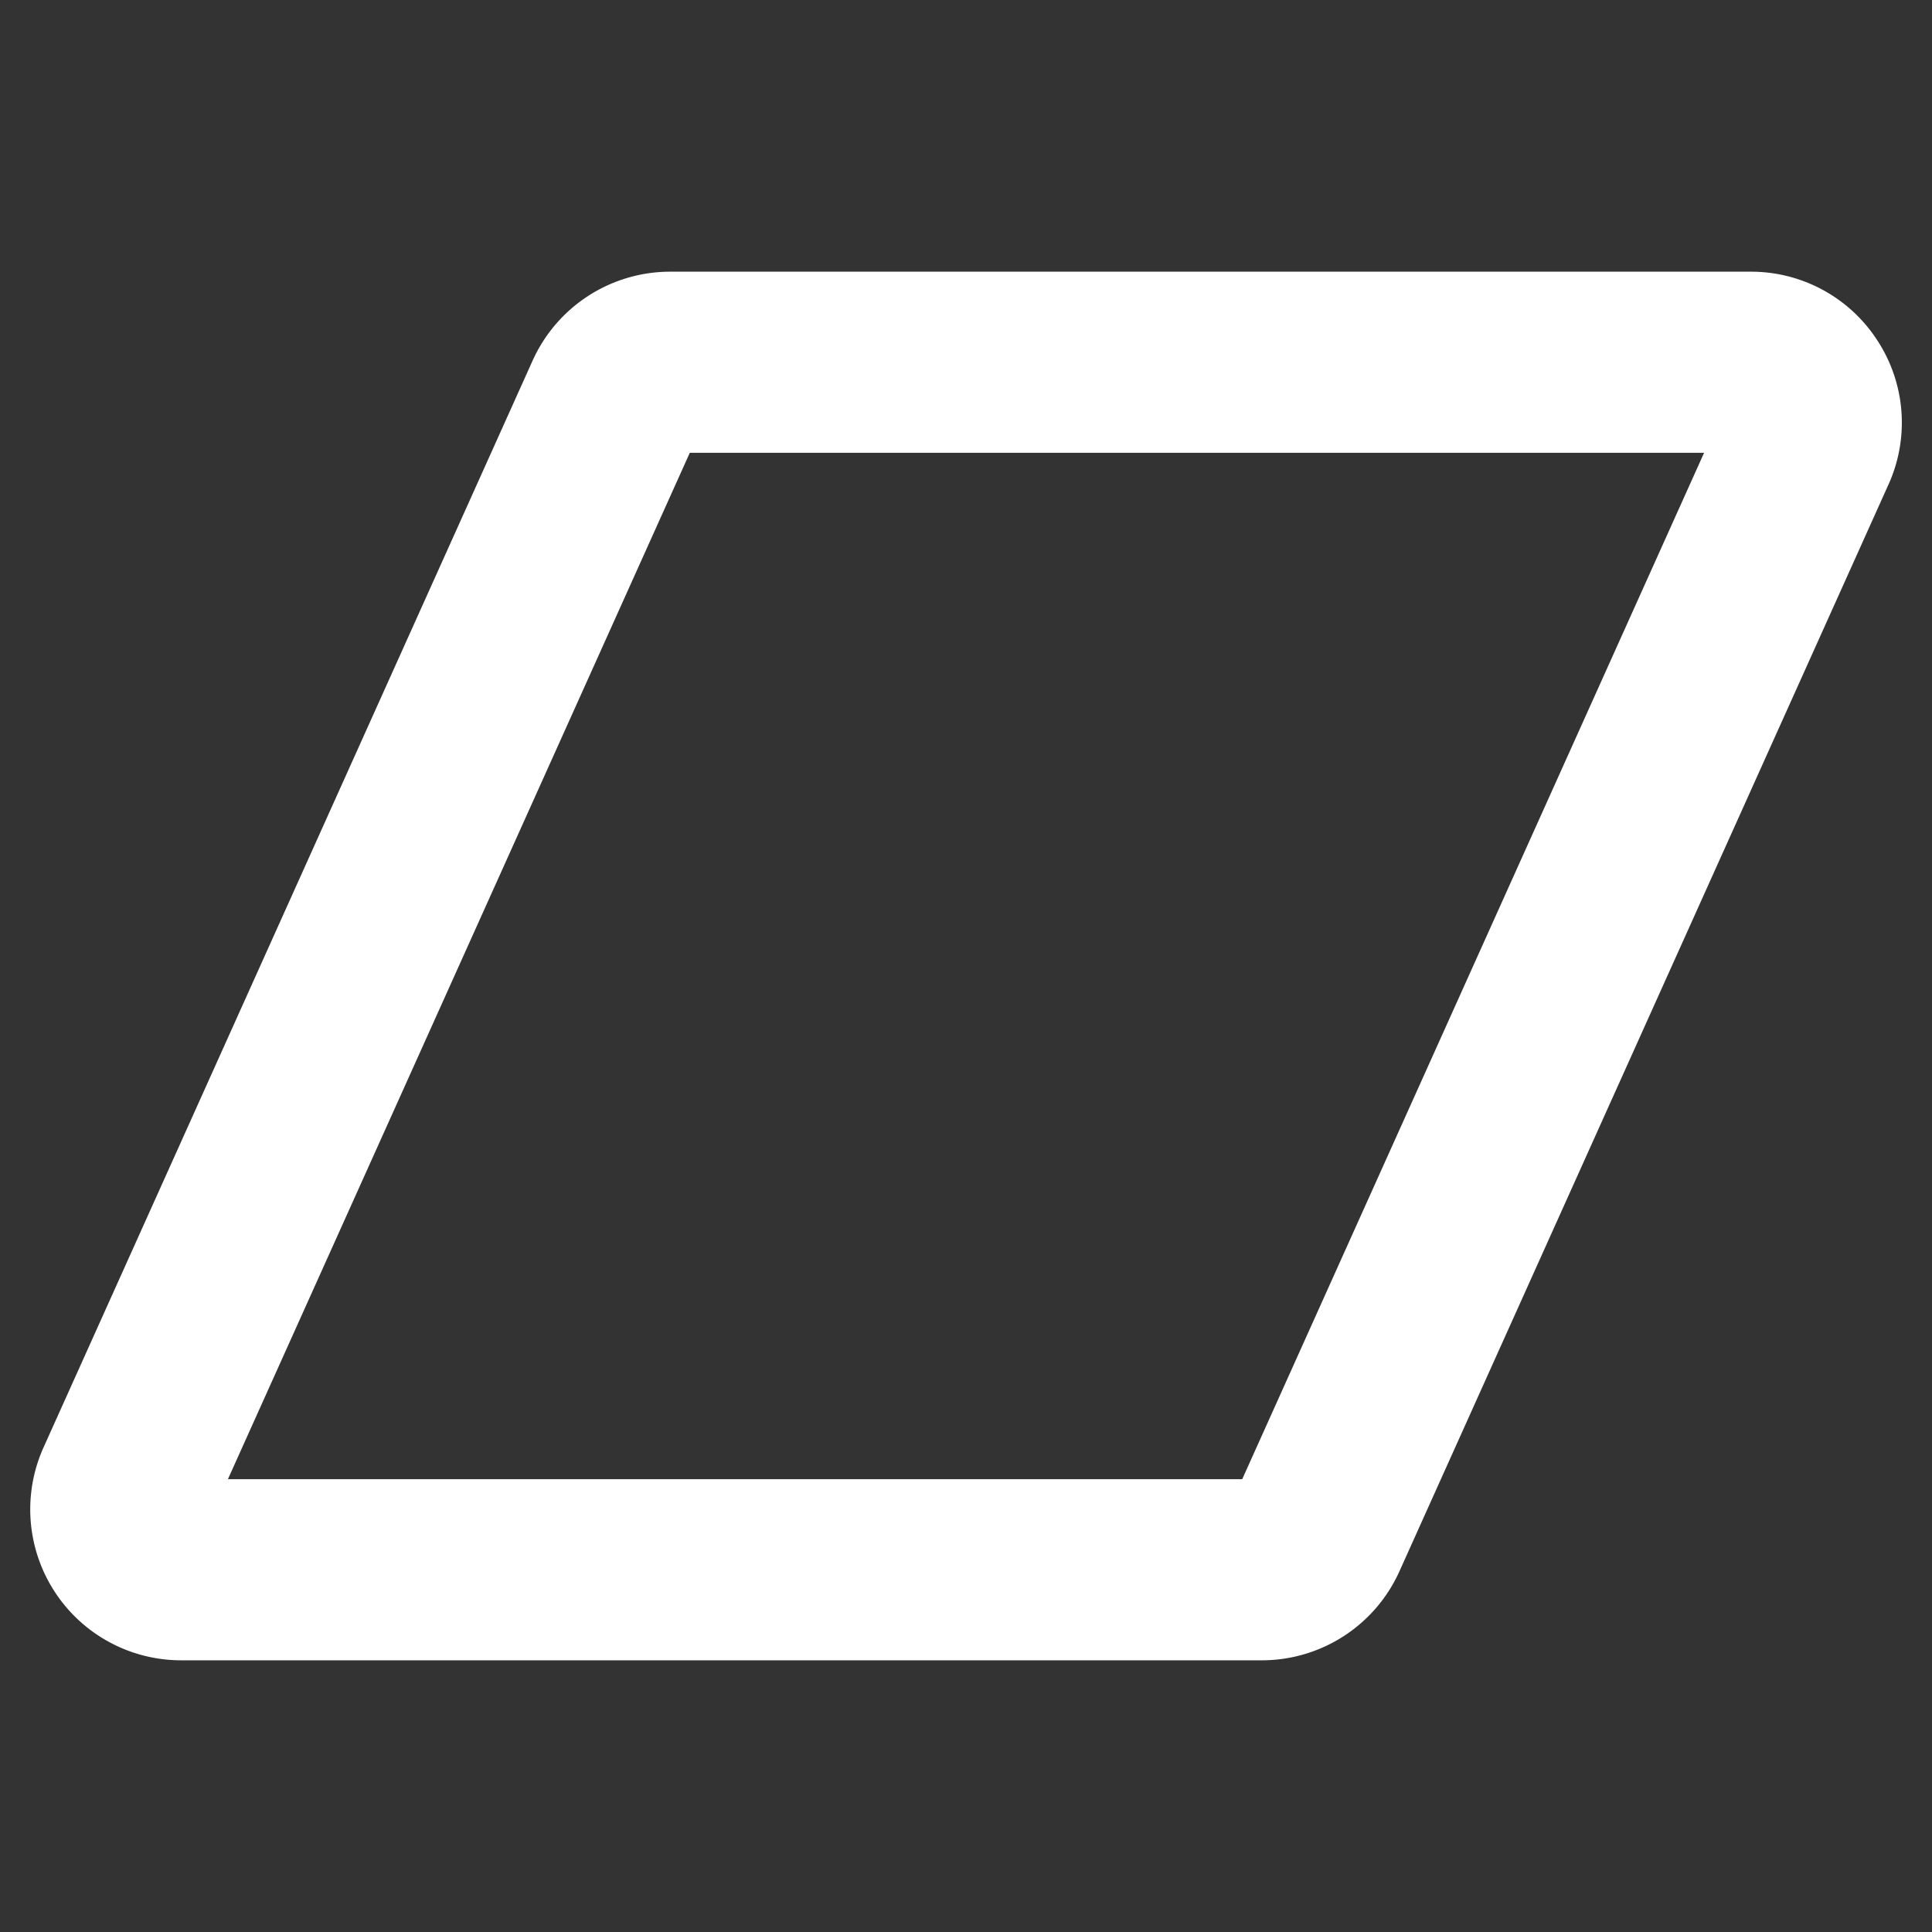 <svg xmlns="http://www.w3.org/2000/svg" width="32" height="32" fill="#ffffff" viewBox="0 0 256 256"><rect x="0" y="0" width="256" height="256" fill="#333333" stroke="none"/><path d="M248.78,45.14A19.92,19.92,0,0,0,232,36H88.81A20,20,0,0,0,70.57,47.79l-64.8,144A20,20,0,0,0,24,220H167.19a20,20,0,0,0,18.24-11.79l64.8-144A19.9,19.9,0,0,0,248.78,45.14ZM164.6,196H30.2L91.4,60H225.8Z"></path></svg>